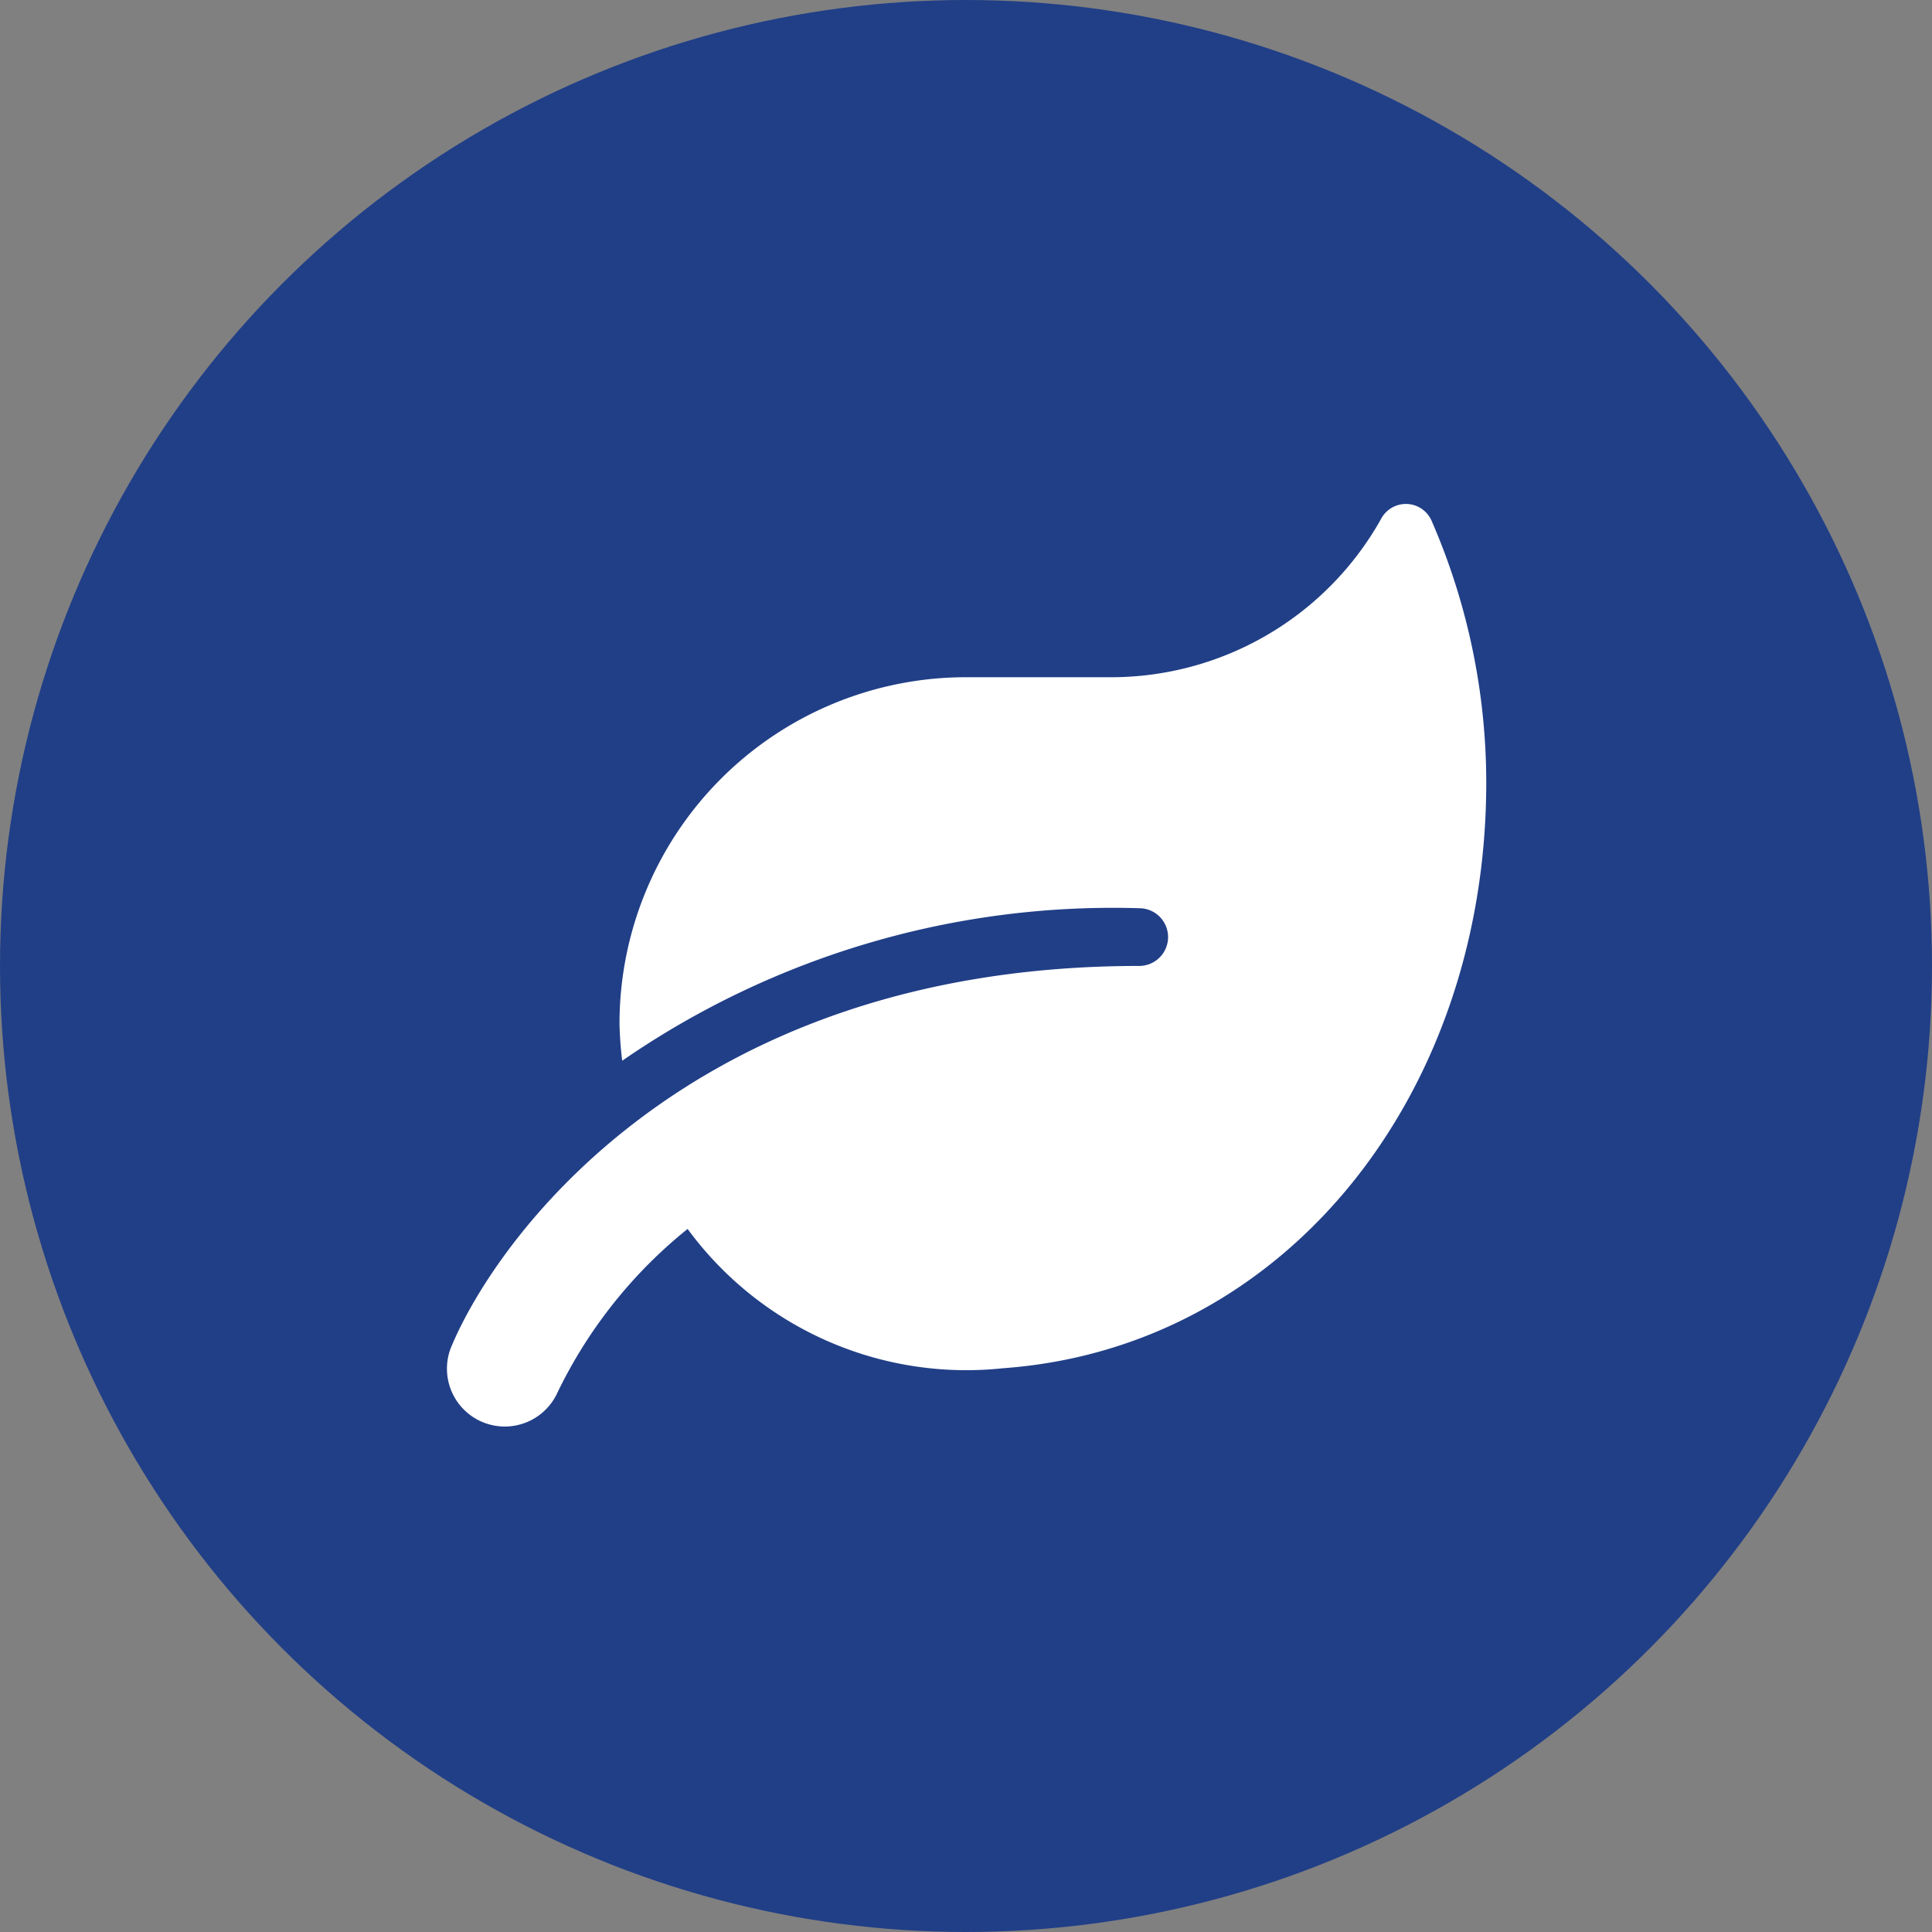 <svg xmlns="http://www.w3.org/2000/svg" width="32" height="32" viewBox="0 0 32 32">
  <rect x="0" y="0" width="32" height="32" fill="#808080" stroke="none"/>
  <g id="Group_2368" data-name="Group 2368" transform="translate(17915 -3414)">
    <g id="Group_2367" data-name="Group 2367" transform="translate(-18047 2585)">
      <circle id="Ellipse_64" data-name="Ellipse 64" cx="16" cy="16" r="16" transform="translate(132 829)" fill="#213f87"/>
    </g>
    <path id="Icon_awesome-leaf" data-name="Icon awesome-leaf" d="M16.328.289a.465.465,0,0,0-.846-.036A5.126,5.126,0,0,1,11,2.868H8.61A5.74,5.74,0,0,0,2.872,8.607a5.91,5.91,0,0,0,.045.613A14.3,14.3,0,0,1,11.48,6.694a.478.478,0,1,1,0,.956c-7.514,0-10.7,4.606-11.406,6.337a.958.958,0,0,0,1.772.726A7.864,7.864,0,0,1,4,12.006a5.726,5.726,0,0,0,5.228,2.307c4.693-.341,8-4.549,8-9.7A10.869,10.869,0,0,0,16.328.289Z" transform="translate(-17907.611 3422.349)" fill="#fff"/>
  </g>
</svg>
